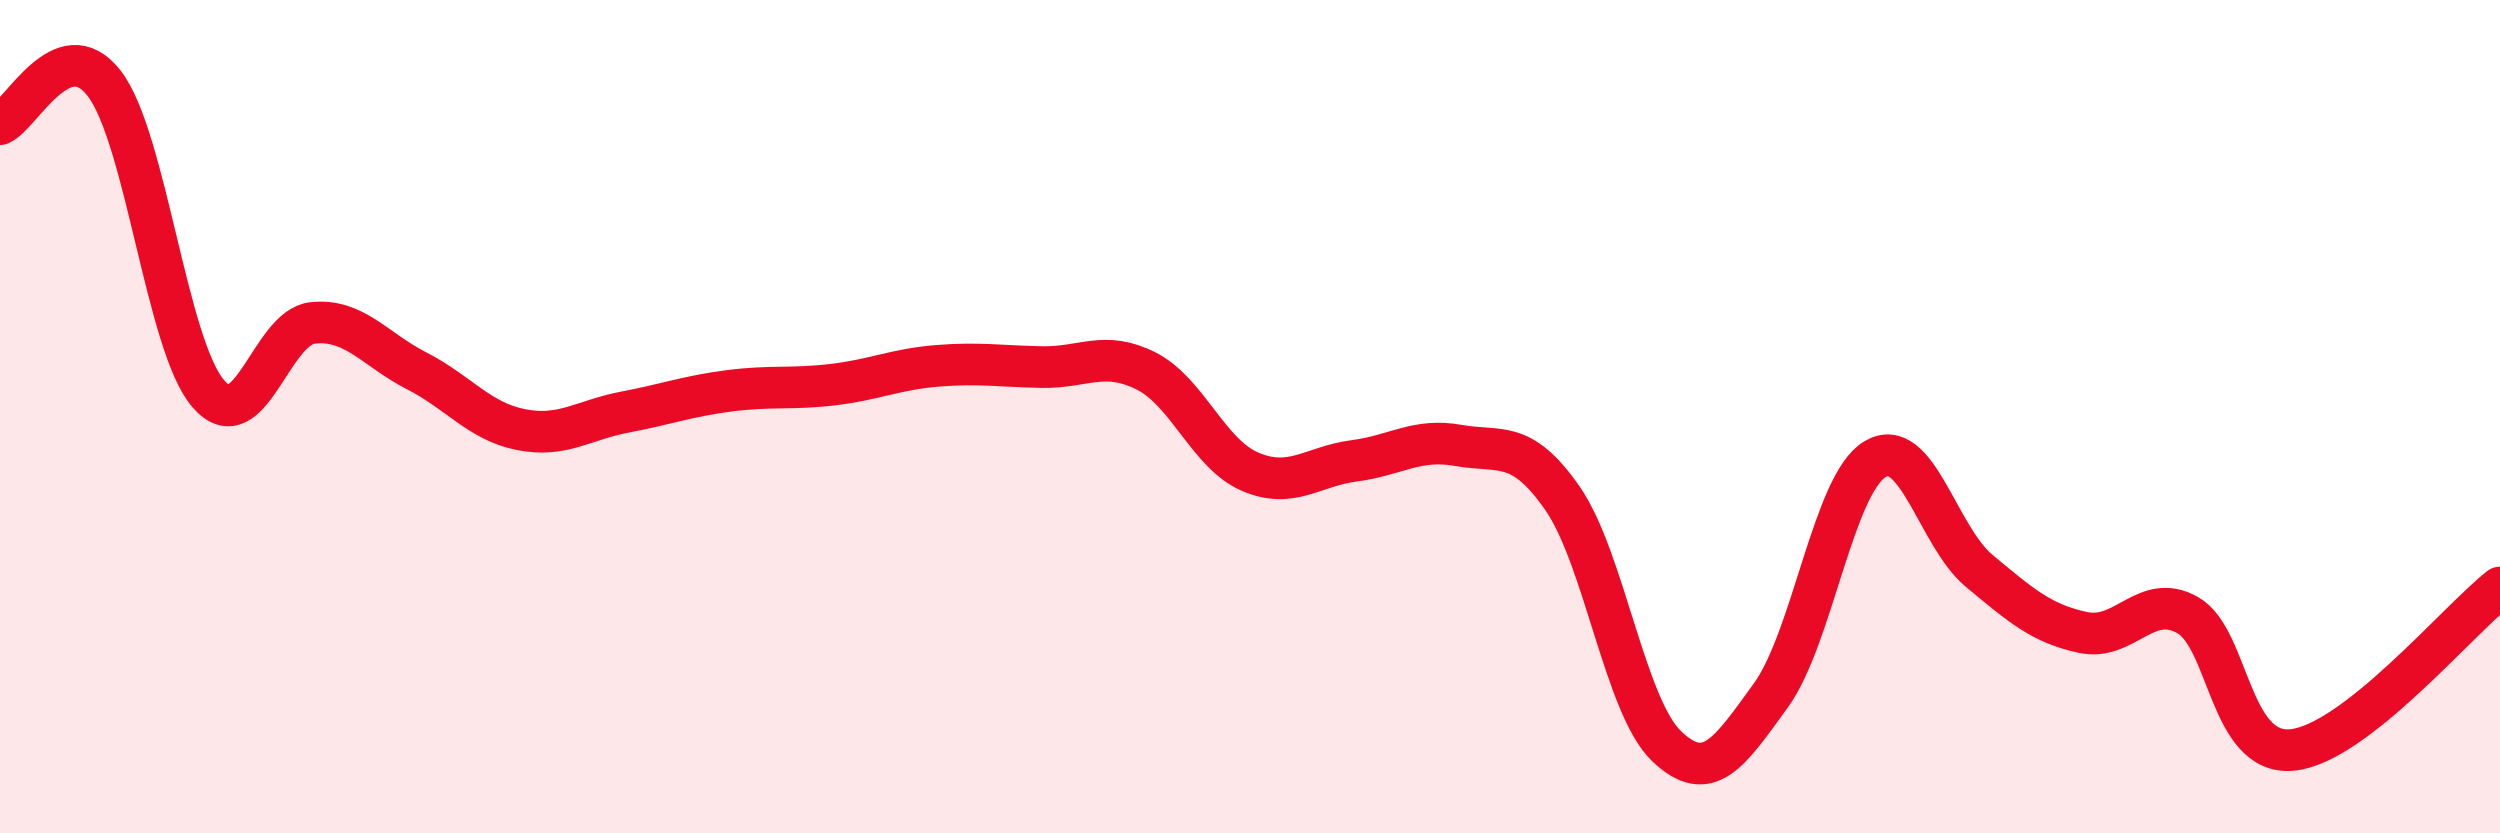 
    <svg width="60" height="20" viewBox="0 0 60 20" xmlns="http://www.w3.org/2000/svg">
      <path
        d="M 0,2.98 C 0.5,2.78 1.5,0.71 2.5,2 C 3.5,3.29 4,8.3 5,9.45 C 6,10.6 6.5,7.86 7.5,7.75 C 8.5,7.64 9,8.39 10,8.9 C 11,9.41 11.5,10.11 12.5,10.31 C 13.5,10.51 14,10.08 15,9.89 C 16,9.7 16.5,9.51 17.5,9.38 C 18.5,9.25 19,9.35 20,9.23 C 21,9.11 21.5,8.86 22.5,8.78 C 23.5,8.7 24,8.79 25,8.81 C 26,8.83 26.5,8.4 27.5,8.9 C 28.5,9.4 29,10.89 30,11.32 C 31,11.75 31.5,11.19 32.5,11.06 C 33.5,10.93 34,10.51 35,10.69 C 36,10.87 36.5,10.52 37.5,11.96 C 38.5,13.4 39,16.96 40,17.91 C 41,18.86 41.5,18.07 42.5,16.69 C 43.5,15.31 44,11.62 45,11.02 C 46,10.42 46.5,12.87 47.5,13.7 C 48.5,14.53 49,14.97 50,15.18 C 51,15.39 51.5,14.2 52.5,14.76 C 53.5,15.32 53.5,18.13 55,18 C 56.5,17.87 59,14.88 60,14.1L60 20L0 20Z"
        fill="#EB0A25"
        opacity="0.1"
        stroke-linecap="round"
        stroke-linejoin="round"
      />
      <path
        d="M 0,2.98 C 0.5,2.78 1.5,0.71 2.5,2 C 3.5,3.29 4,8.3 5,9.45 C 6,10.6 6.5,7.86 7.5,7.75 C 8.5,7.64 9,8.39 10,8.9 C 11,9.41 11.5,10.11 12.5,10.31 C 13.5,10.51 14,10.08 15,9.89 C 16,9.7 16.5,9.51 17.5,9.38 C 18.5,9.25 19,9.35 20,9.23 C 21,9.11 21.5,8.86 22.5,8.78 C 23.5,8.7 24,8.79 25,8.81 C 26,8.83 26.5,8.4 27.5,8.9 C 28.5,9.4 29,10.89 30,11.32 C 31,11.75 31.5,11.19 32.5,11.06 C 33.5,10.93 34,10.51 35,10.69 C 36,10.87 36.5,10.52 37.5,11.96 C 38.5,13.4 39,16.96 40,17.91 C 41,18.86 41.5,18.07 42.5,16.69 C 43.5,15.31 44,11.62 45,11.02 C 46,10.42 46.5,12.87 47.5,13.7 C 48.5,14.53 49,14.97 50,15.18 C 51,15.39 51.5,14.2 52.5,14.76 C 53.5,15.32 53.5,18.13 55,18 C 56.5,17.87 59,14.88 60,14.1"
        stroke="#EB0A25"
        stroke-width="1"
        fill="none"
        stroke-linecap="round"
        stroke-linejoin="round"
      />
    </svg>
  